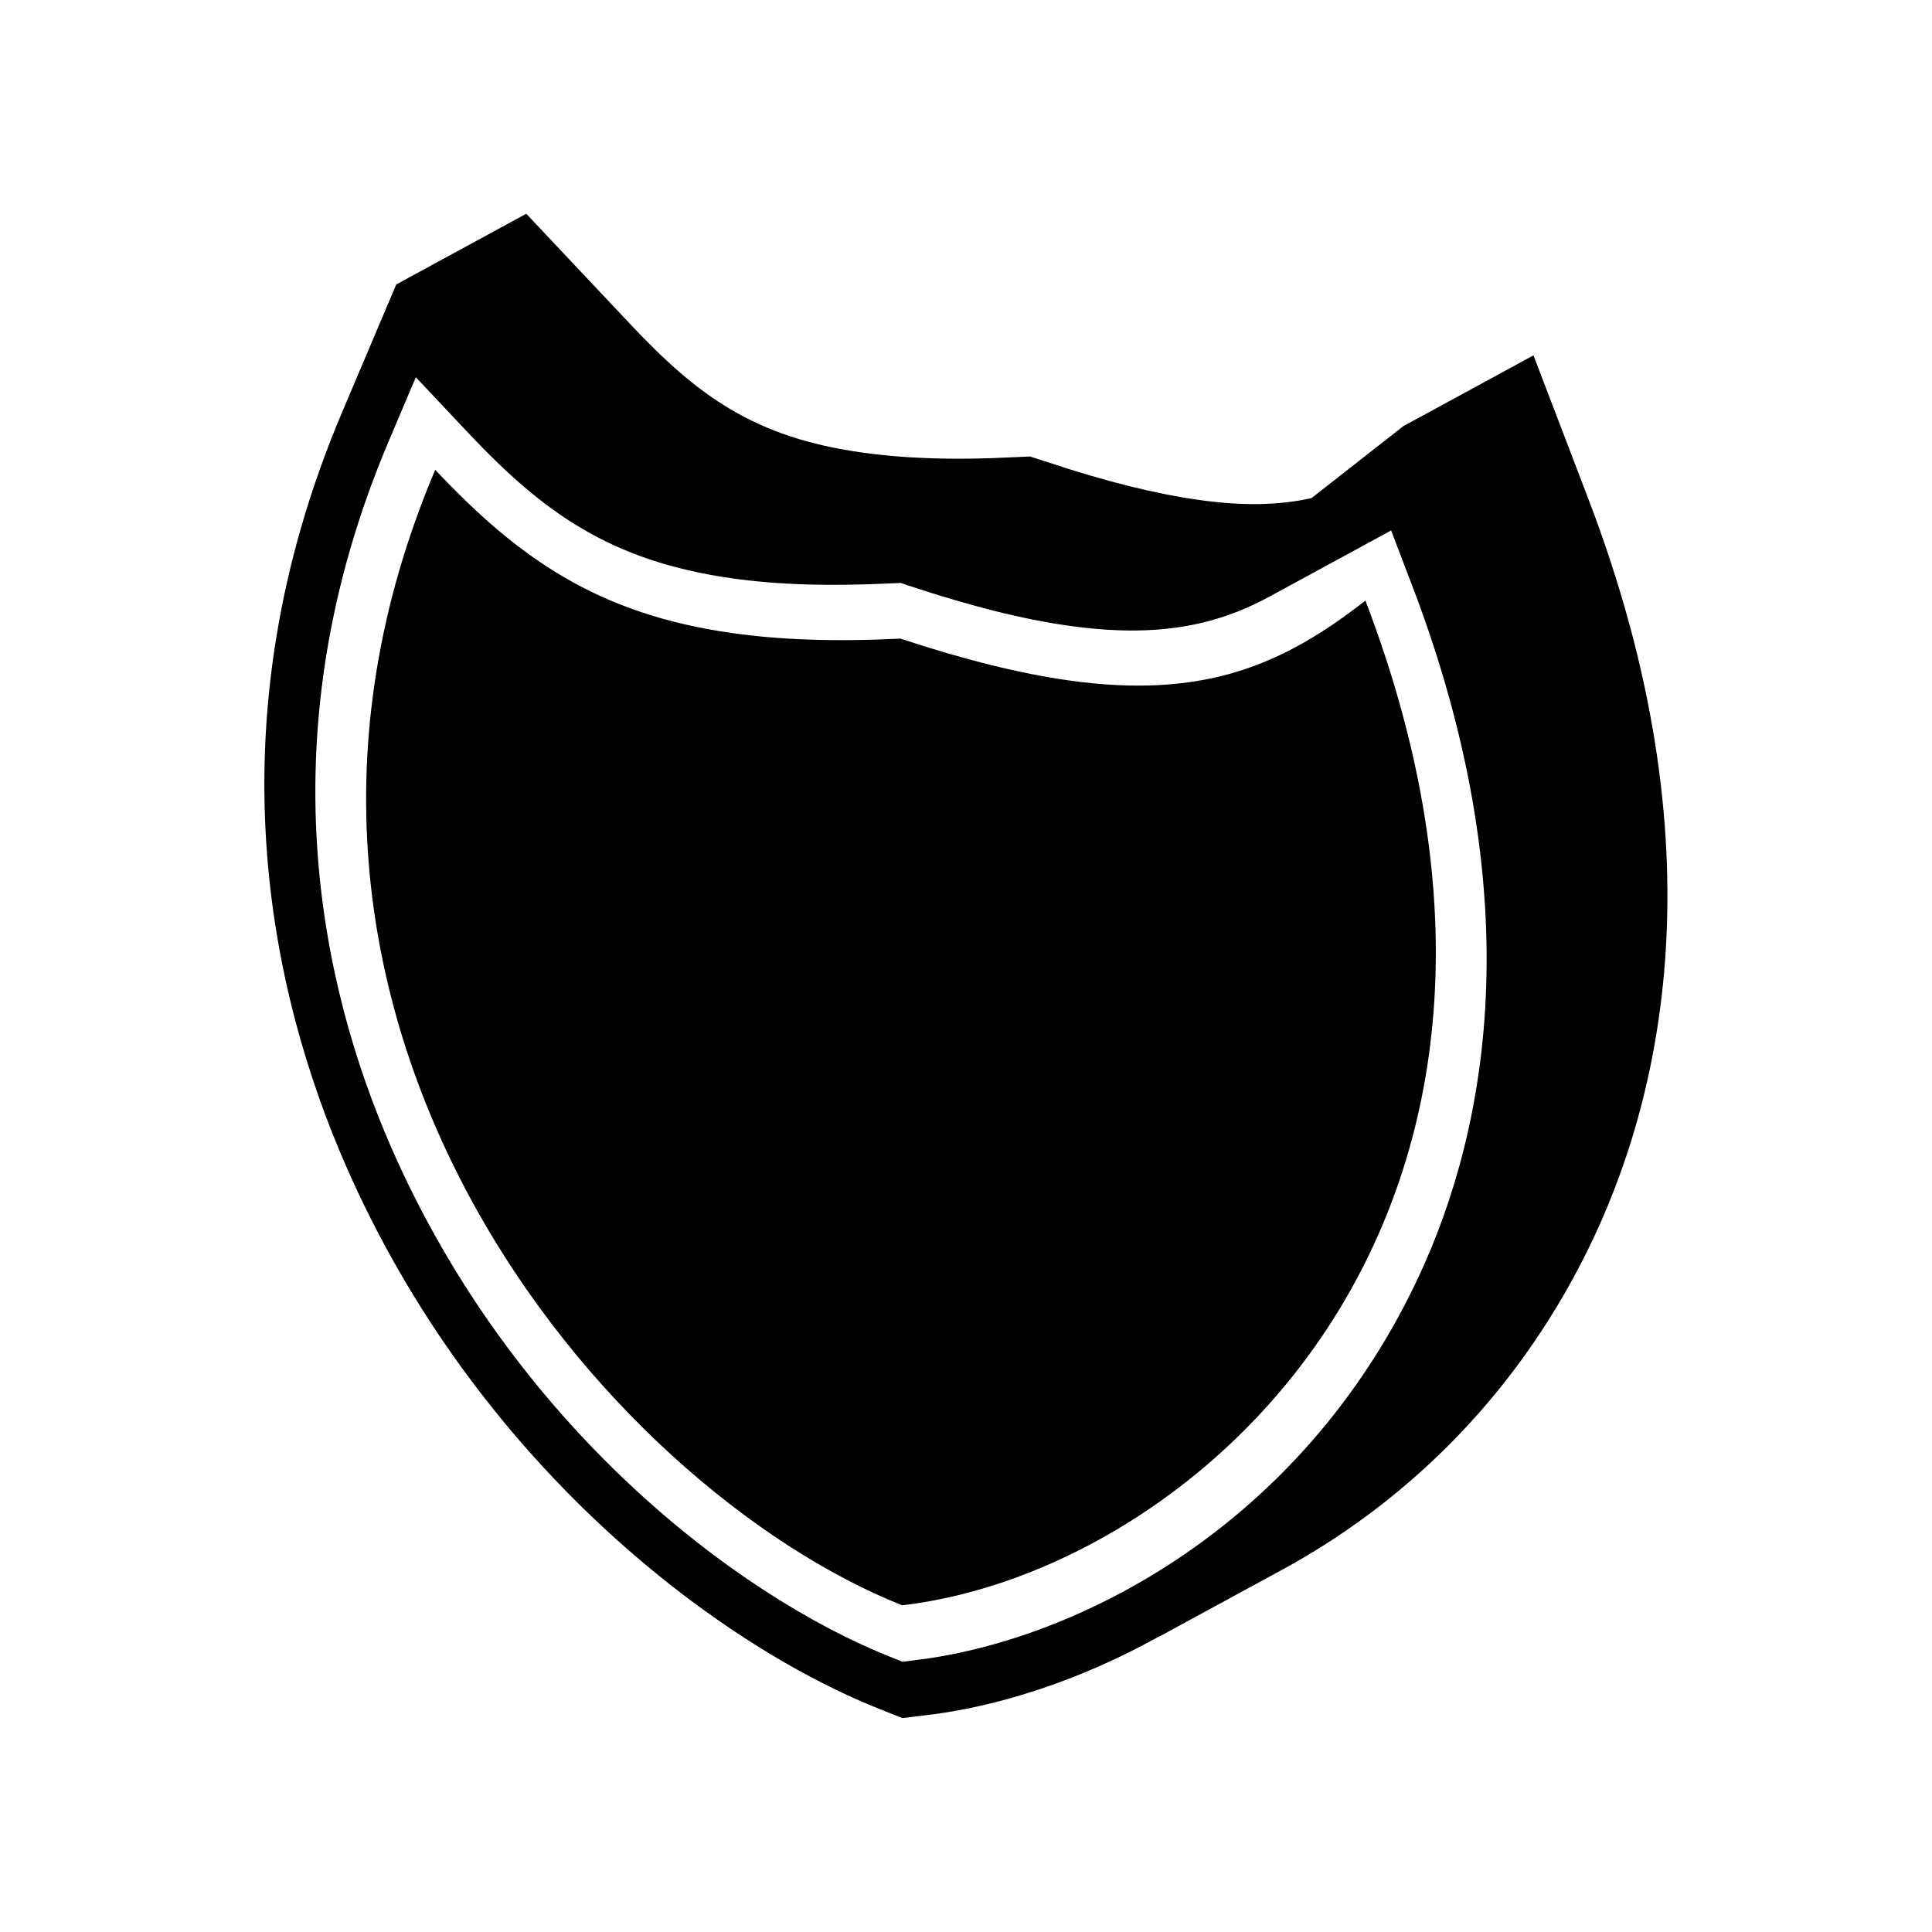 <?xml version="1.0" encoding="UTF-8"?>
<!-- Uploaded to: SVG Repo, www.svgrepo.com, Generator: SVG Repo Mixer Tools -->
<svg fill="#000000" width="800px" height="800px" version="1.1" viewBox="144 144 512 512" xmlns="http://www.w3.org/2000/svg">
 <g>
  <path d="m259.34 268.5c21.766 23.125 42.824 38.238 78.746 43.277 12.746 1.812 27.355 2.316 44.535 1.461 17.23 5.691 31.84 9.27 44.586 11.082 35.922 5.039 56.93-4.18 78.645-21.16 62.172 162.73-44.488 257.14-122.78 266.26-78.293-31.184-185.3-155.62-123.73-300.92z"/>
  <path d="m235.61 452.8c34.258 78.395 97.488 126.56 141.32 144.04l6.195 2.469 6.246-0.754c18.488-2.168 40.406-8.918 62.121-21.059-0.656 0.402-1.359 0.805-2.016 1.16l34.461-18.742c30.43-16.574 60.66-43.781 80.762-84.488 19.648-39.801 35.621-106.61 0.25-199.16l-14.559-38.09-34.461 18.742-24.383 19.094c-8.414 1.863-17.984 2.168-29.977 0.453-11.387-1.613-24.434-4.836-39.902-9.977l-4.684-1.512-4.637 0.203c-15.469 0.805-28.516 0.352-39.902-1.258-28.465-3.981-43.48-14.965-61.262-33.855l-27.711-29.422-34.461 18.742-14.41 34.008c-35.016 82.723-18.793 154.06 1.008 199.4zm11.387-191.85 7.203-16.977 13.855 14.711c19.801 21.008 37.586 34.008 70.031 38.594 12.191 1.715 25.996 2.117 42.27 1.309l2.316-0.102 2.266 0.758c16.273 5.391 30.078 8.867 42.27 10.578 23.527 3.324 39.348-0.051 53.758-8.012-0.152 0.102-0.301 0.203-0.453 0.25l32.145-17.48 5.543 14.508c33.301 87.109 18.391 149.73 0 186.91-31.895 64.641-90.992 93.207-131.9 97.992l-3.125 0.402-3.125-1.258c-40.961-16.273-100.21-61.465-132.4-135.12-18.535-42.422-33.648-109.28-0.648-187.07zm241.53 36.227c0.203-0.152 0.453-0.301 0.656-0.453-0.254 0.199-0.457 0.301-0.656 0.453z"/>
 </g>
</svg>